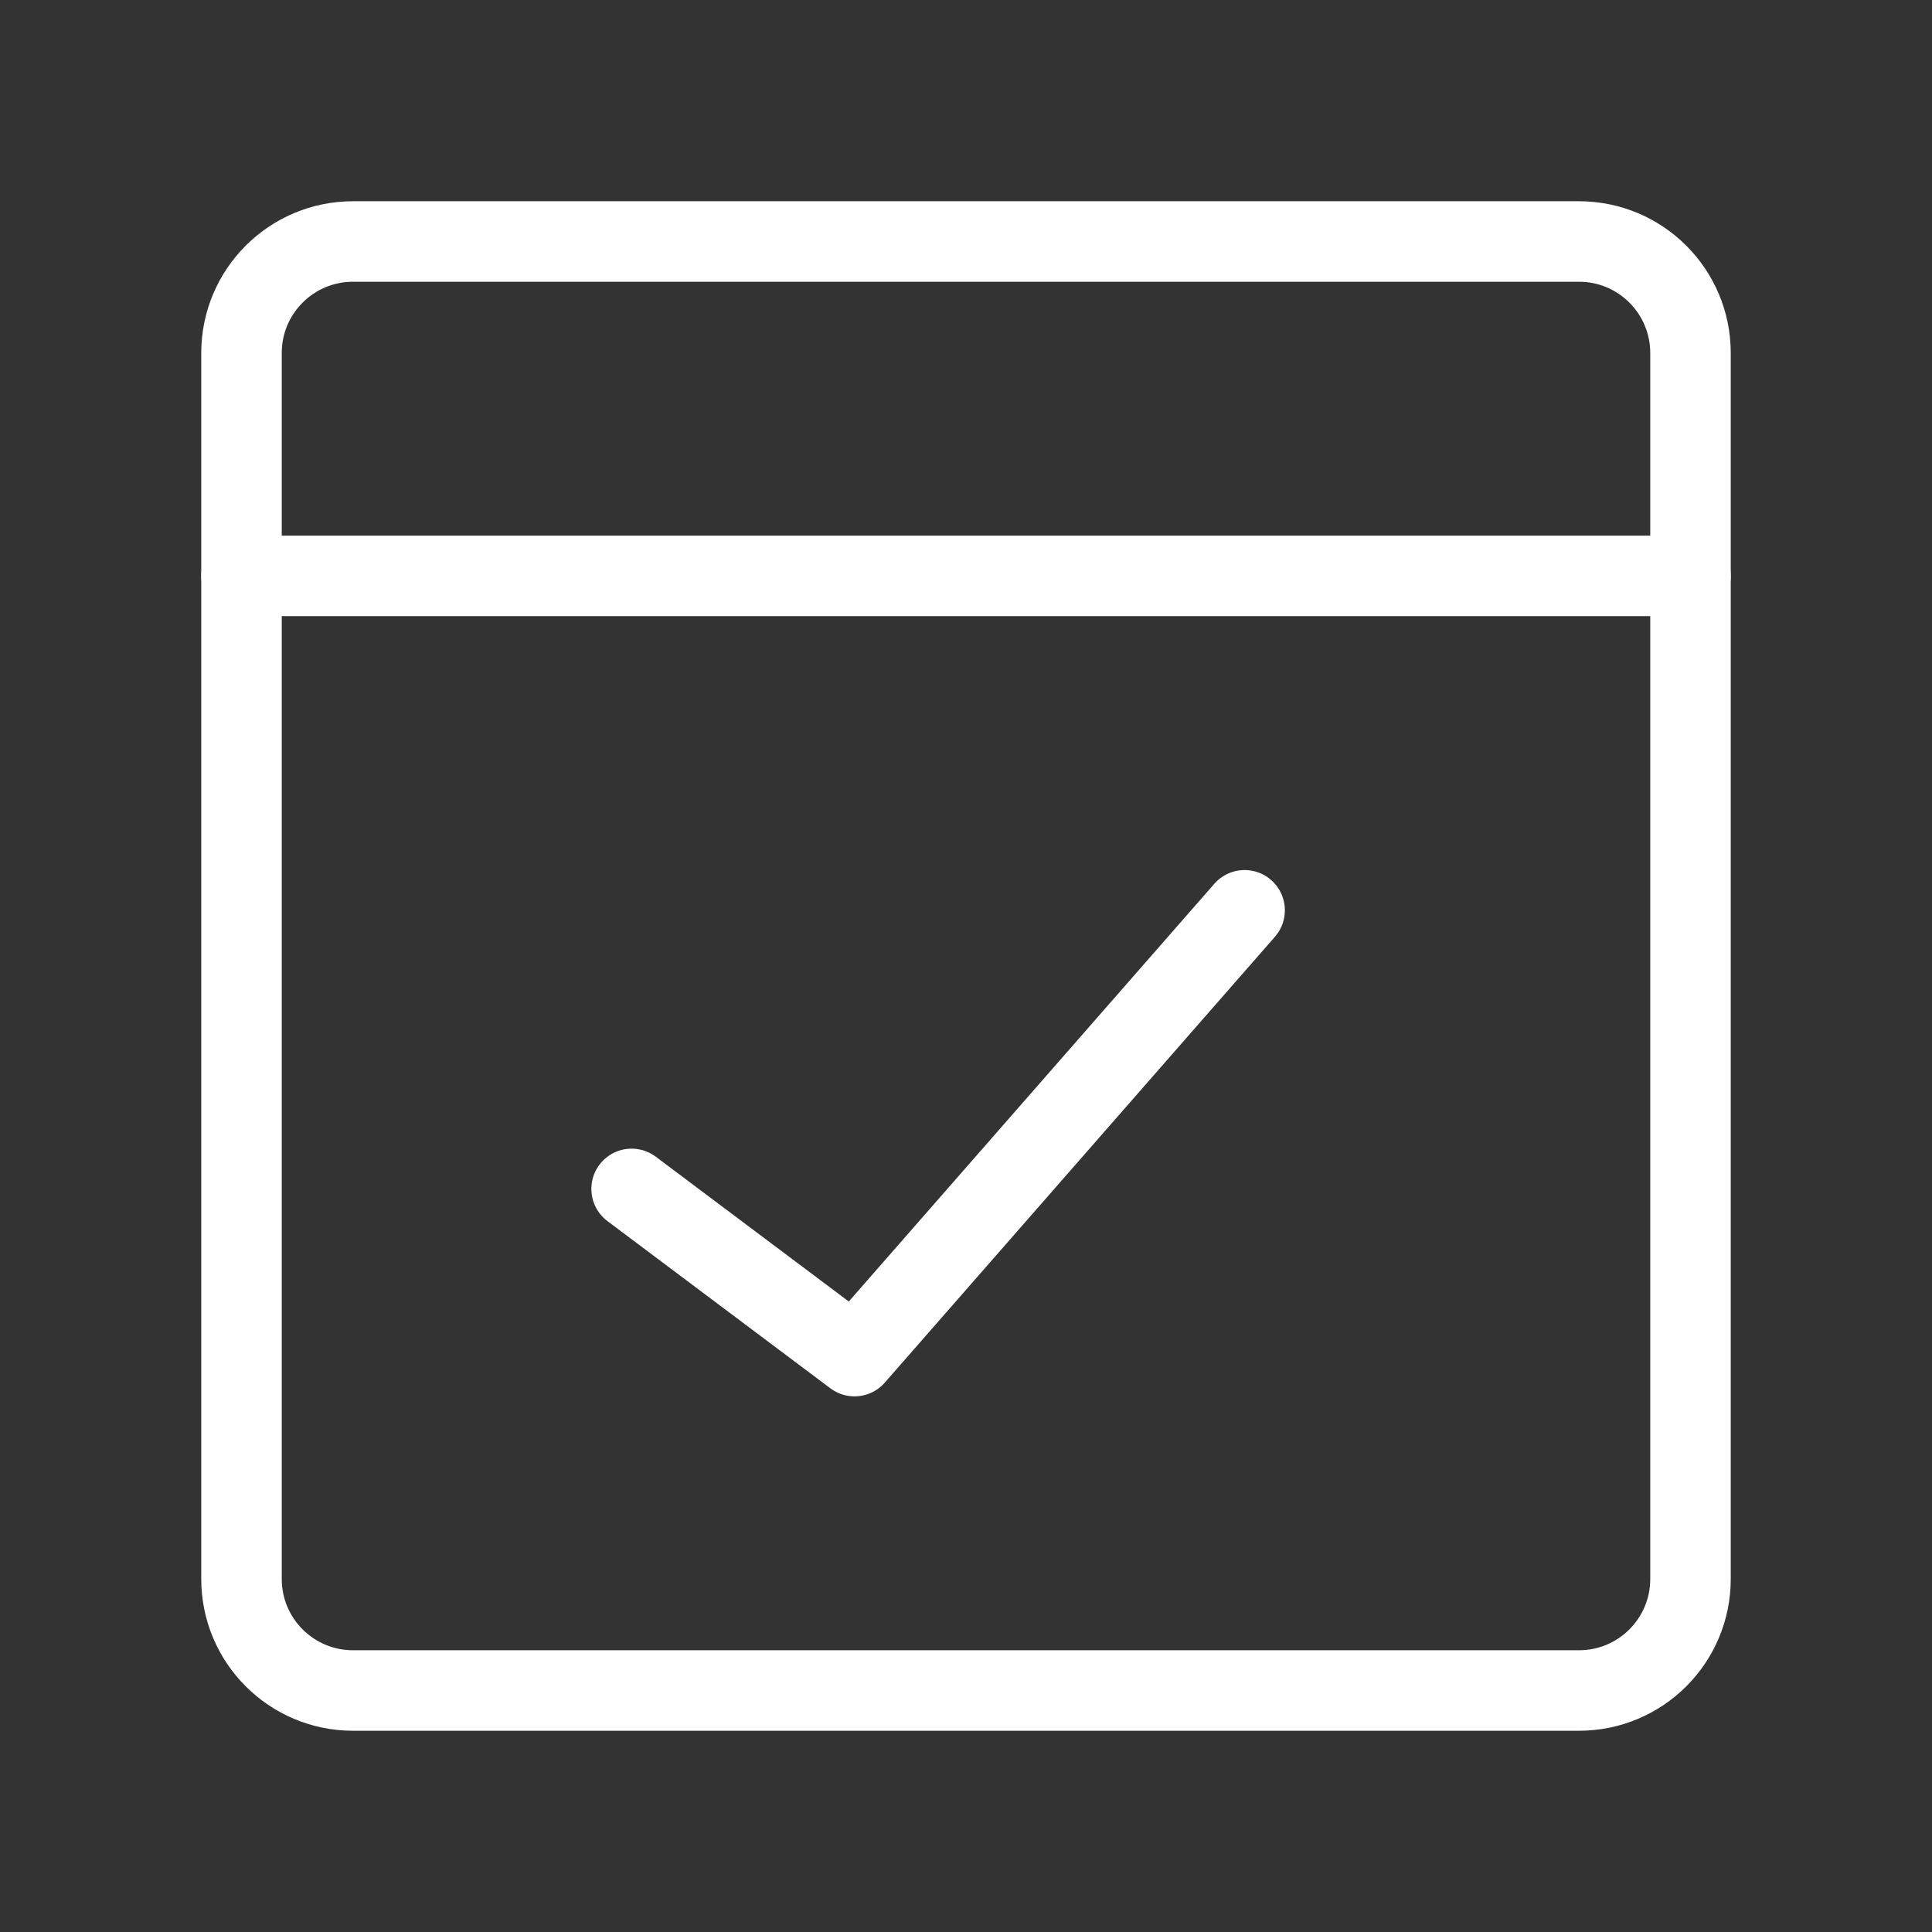 <svg width="24" height="24" viewBox="0 0 24 24" fill="none" xmlns="http://www.w3.org/2000/svg">
<rect x="0" y="0" width="24" height="24" fill="#333333" stroke="none"/>
<path d="M19.615 3H4.385C3.62 3 3 3.62 3 4.385V19.615C3 20.38 3.62 21 4.385 21H19.615C20.38 21 21 20.38 21 19.615V4.385C21 3.62 20.38 3 19.615 3Z" stroke="white" stroke-linecap="round" stroke-linejoin="round"/>
<path d="M3 7.154H21" stroke="white" stroke-linecap="round" stroke-linejoin="round"/>
<path d="M7.846 14.769L10.615 16.846L15.461 11.308" stroke="white" stroke-linecap="round" stroke-linejoin="round"/>
</svg>
